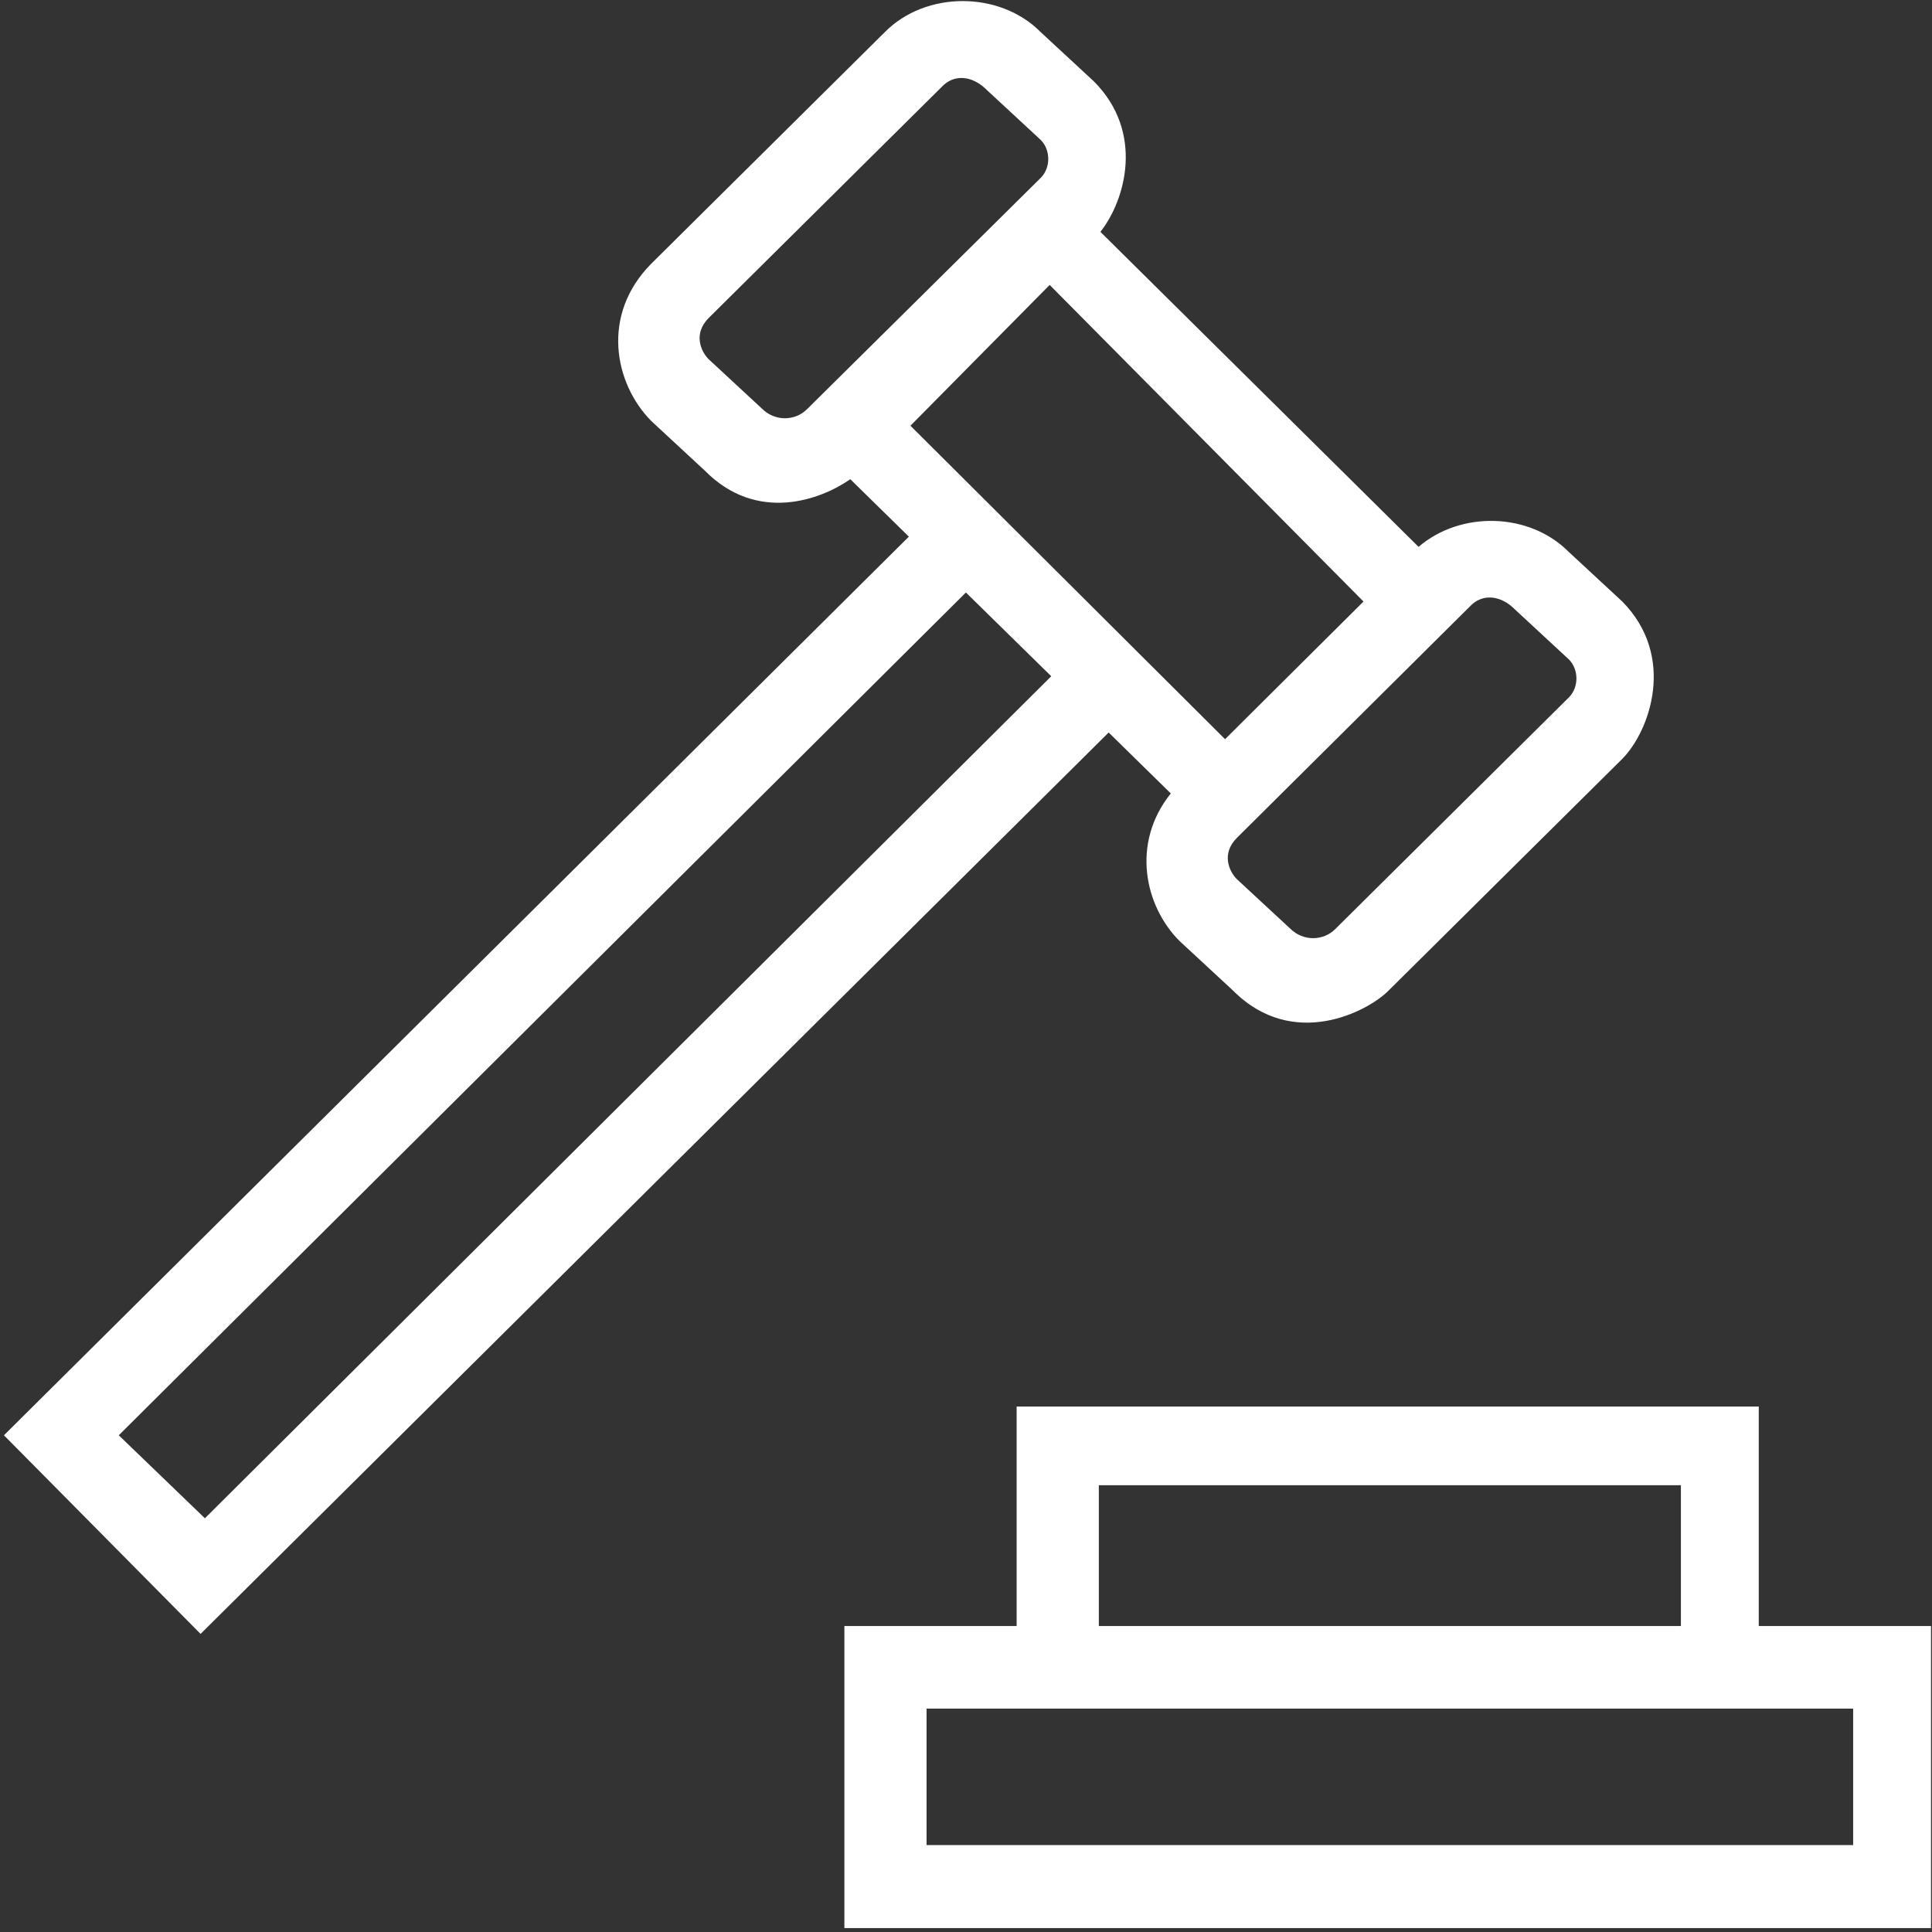 <svg viewBox="0 0 393 393" xmlns="http://www.w3.org/2000/svg">
    <rect x="0" y="0" width="393" height="393" fill="#333333" stroke="none"/>
    <g fill="#fff" fill-rule="evenodd">
        <path d="M238.16 161.4c-8.16 10.16-5.281 22.961 1.762 30l10.879 10.078c12.238 12.32 27.519 4.242 31.679 0L330 154.361c5.602-5.68 11.039-20.801 0-32l-10.879-10.082c-8-8.078-22-8.399-30.562-1.039L223.84 47.162c5.121-6.481 8.961-20.242-1.281-30.563L211.68 6.521c-8.321-8.402-23.36-8.402-31.68 0l-47.52 47.117c-10.32 10.403-7.519 24.403 0 32l10.879 10.082c10.641 10.801 23.68 5.918 29.602 1.758l11.918 11.684L.801 291.959l40 40.402L225.52 149.002l12.64 12.398zm60.961-38.16c2.32-2.399 6-2.399 9.199.879l10.879 10.082c1.922 2 2 5.519 0 7.597L271.68 188.92c-2.481 2.558-6.641 2.558-9.2 0l-10.878-10.079c-1.602-1.601-3.204-5.203 0-8.402l47.519-47.199zm-21.762-.879l-28.16 28-64-63.762 28.321-28.64 63.839 64.402zM164.238 83.162c-2.476 2.558-6.636 2.558-9.199 0L144.16 73.08c-1.601-1.602-3.199-5.2 0-8.399l47.52-47.121c2.32-2.398 6-2.398 9.199.879l10.883 10.082c1.918 2 2 5.52 0 7.598l-47.524 47.043zM41.68 308.841l-17.52-16.882 172.32-171.438 17.36 17.039L41.68 308.841zM357.762 330.759v-44.64H206.801v44.64h-35.039v61.442h221.039v-61.442h-35.039zm-134.242 0h118.402v-28.64H223.52v28.64zm-35.04 44.563h188.481V347.56H188.48v27.762z"/>
    </g>
</svg>